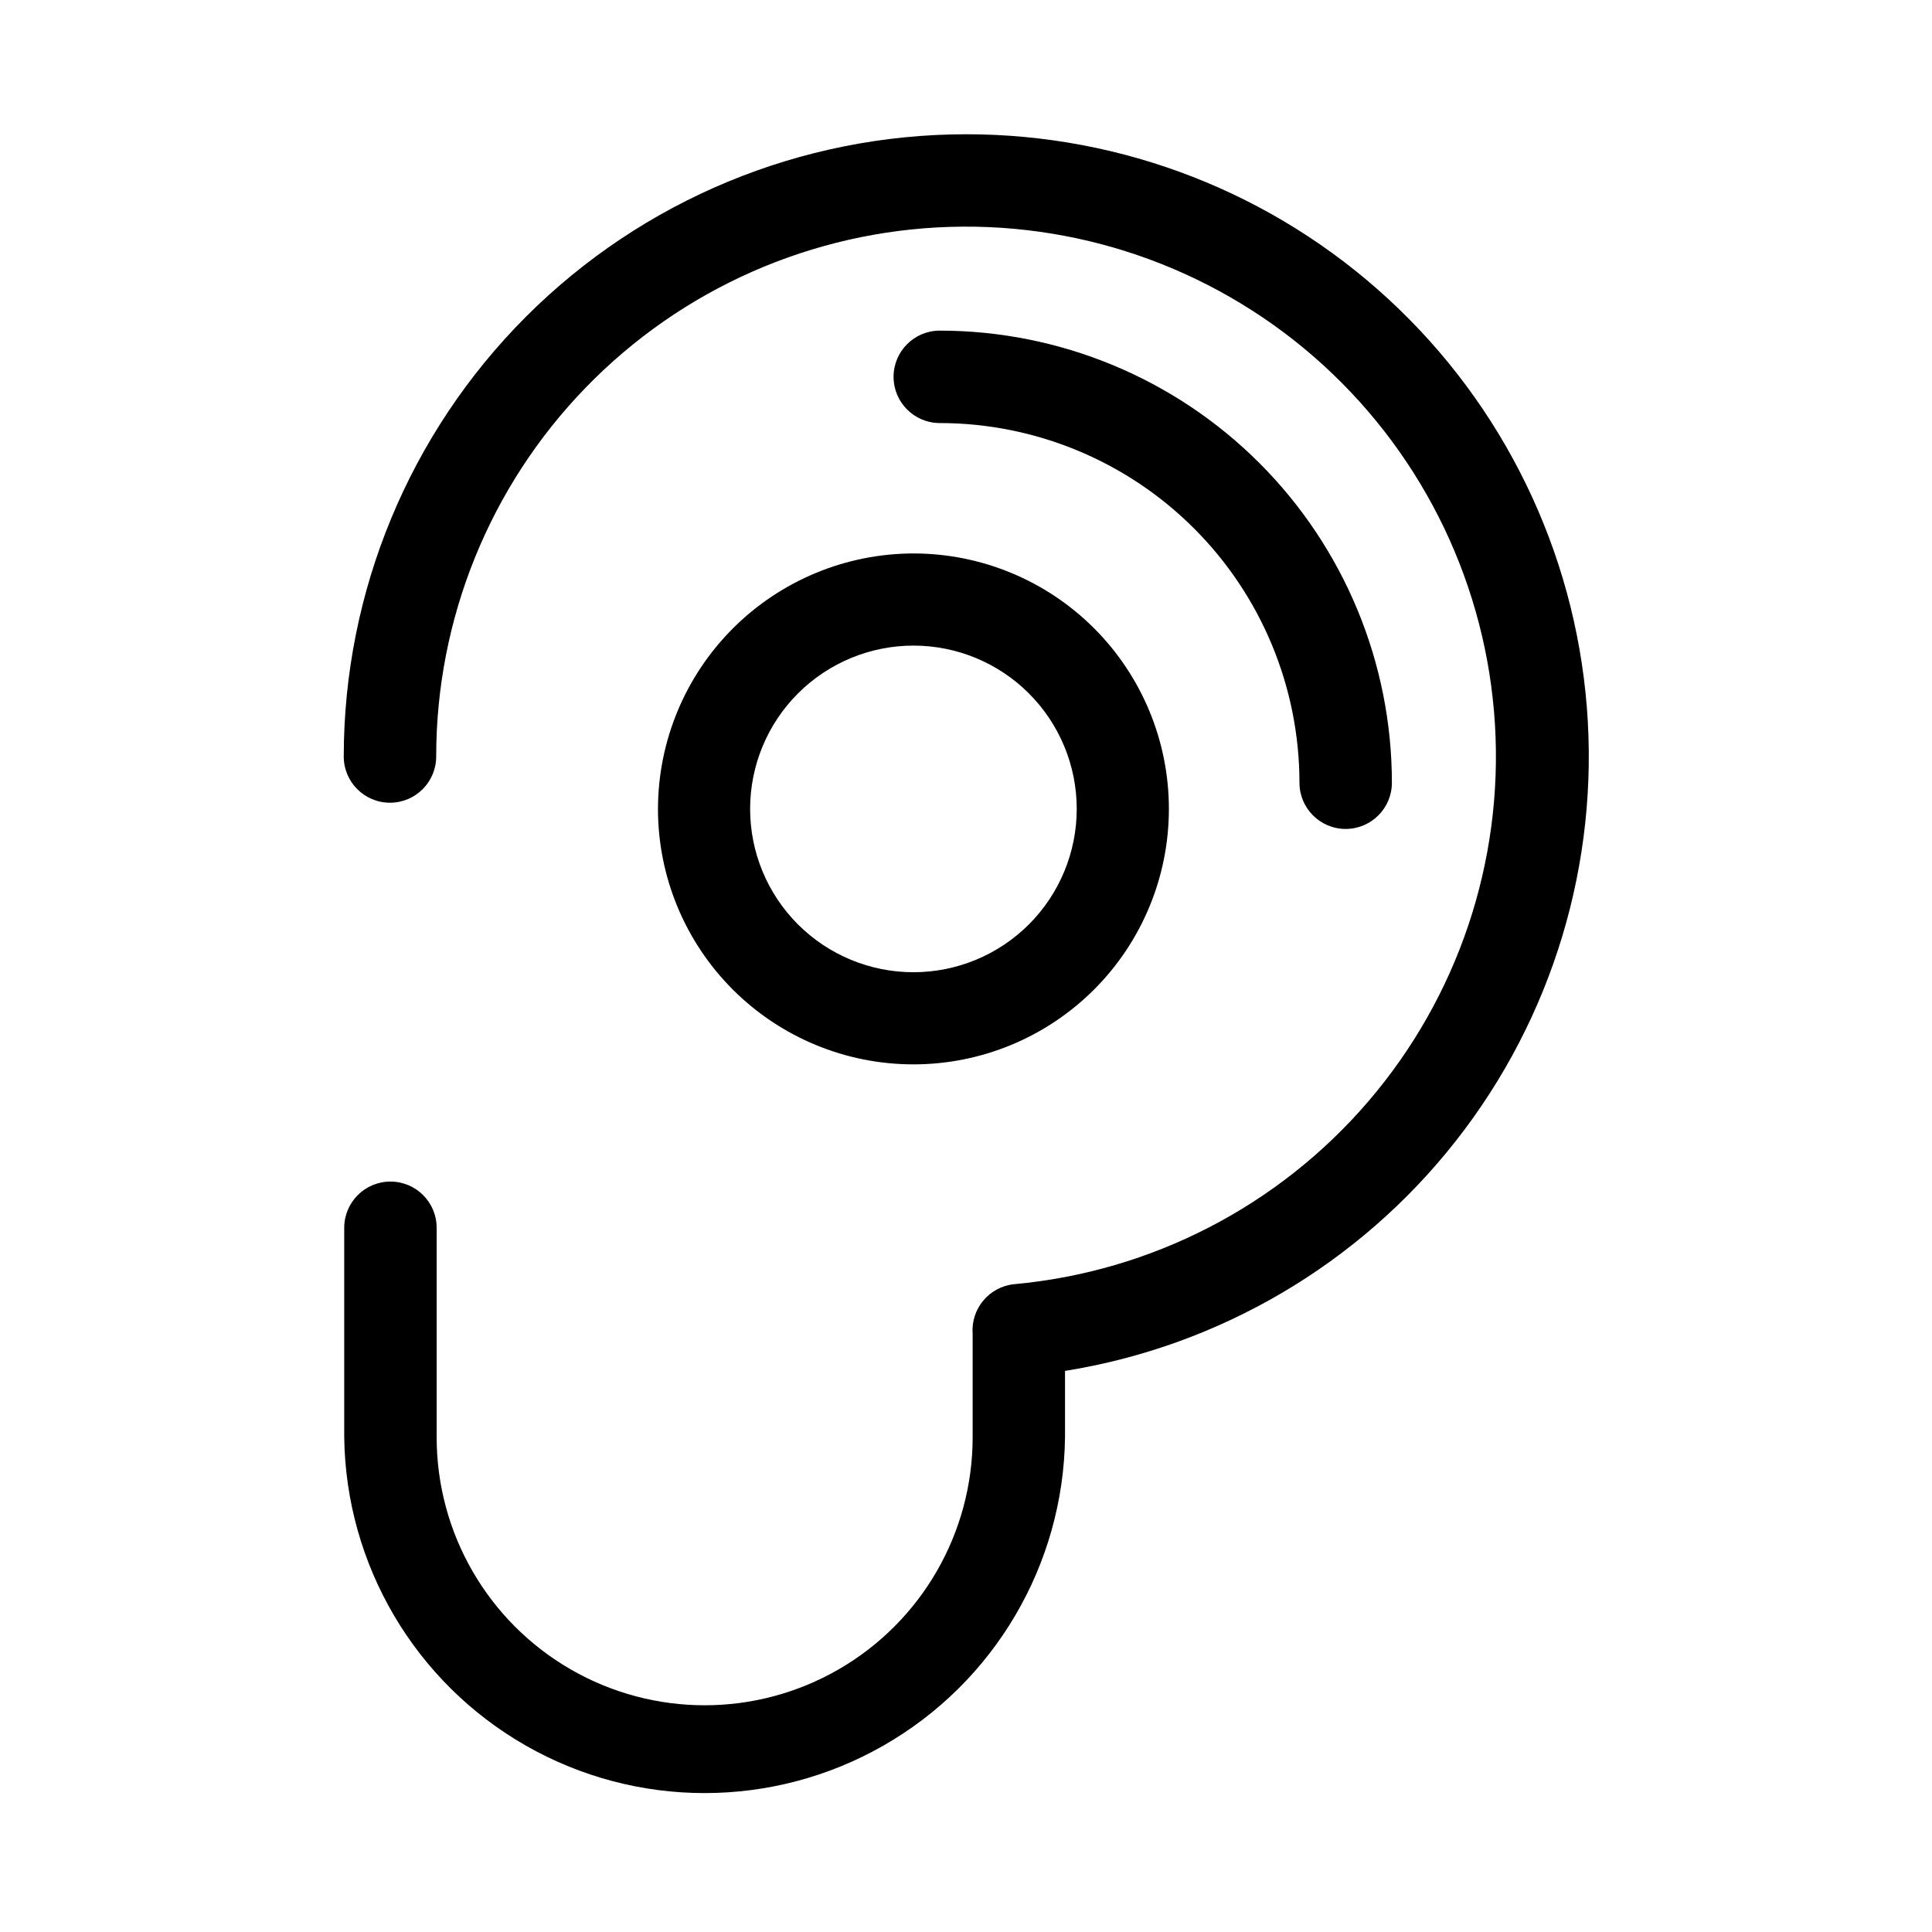 <?xml version="1.0" encoding="UTF-8"?>
<!-- Uploaded to: ICON Repo, www.iconrepo.com, Generator: ICON Repo Mixer Tools -->
<svg fill="#000000" width="800px" height="800px" version="1.1" viewBox="144 144 512 512" xmlns="http://www.w3.org/2000/svg">
 <g fill-rule="evenodd">
  <path d="m318.37 358.37c0 17.957 7.133 35.176 19.828 47.871 12.695 12.695 29.914 19.828 47.871 19.828 17.953 0 35.172-7.133 47.871-19.828 12.695-12.695 19.828-29.914 19.828-47.871 0-17.953-7.133-35.176-19.828-47.871-12.699-12.695-29.918-19.828-47.871-19.828-17.949 0.027-35.148 7.172-47.84 19.859-12.691 12.691-19.832 29.895-19.859 47.84zm67.699-43.281c11.477 0 22.484 4.562 30.602 12.676 8.117 8.117 12.676 19.125 12.676 30.605 0 11.48-4.559 22.488-12.676 30.605-8.117 8.113-19.125 12.676-30.602 12.676-11.48 0-22.488-4.562-30.605-12.676-8.117-8.117-12.676-19.125-12.676-30.605 0.004-11.488 4.574-22.504 12.703-30.621 8.129-8.117 19.152-12.672 30.641-12.66z"/>
  <path d="m488.37 351.43c0 6.762 5.484 12.246 12.246 12.246 6.766 0 12.25-5.484 12.25-12.246-0.012-31.773-12.641-62.242-35.105-84.707-22.465-22.469-52.934-35.094-84.707-35.105-6.766 0-12.25 5.484-12.25 12.246 0 6.766 5.484 12.25 12.25 12.25 25.277 0.012 49.512 10.059 67.383 27.93 17.875 17.875 27.918 42.109 27.934 67.387z"/>
  <path d="m400 179.58c-43.73 0.02-85.66 17.402-116.58 48.32-30.922 30.922-48.301 72.855-48.324 116.58 0 6.766 5.484 12.25 12.25 12.25s12.25-5.484 12.25-12.25c0-36.504 14.215-71.574 39.633-97.773 25.418-26.203 60.039-41.477 96.527-42.582 36.484-1.109 71.969 12.035 98.93 36.645 26.961 24.613 43.277 58.754 45.492 95.191 2.215 36.438-9.848 72.305-33.629 100-23.781 27.695-57.41 45.039-93.766 48.359-6.633 0.664-11.523 6.5-11.02 13.145v27.426c0 25.375-13.535 48.82-35.512 61.508-21.973 12.688-49.047 12.688-71.02 0-21.977-12.688-35.512-36.133-35.512-61.508v-55.512c0-6.766-5.484-12.25-12.25-12.25-6.762 0-12.246 5.484-12.246 12.25v55.512c0.434 33.832 18.73 64.91 48.105 81.699 29.371 16.793 65.438 16.793 94.809 0 29.375-16.789 47.672-47.867 48.105-81.699v-17.586c40.961-6.562 77.941-28.324 103.57-60.941 25.629-32.617 38.023-73.695 34.711-115.05-3.312-41.348-22.086-79.93-52.578-108.05-30.492-28.125-70.465-43.723-111.95-43.684z"/>
 </g>
</svg>